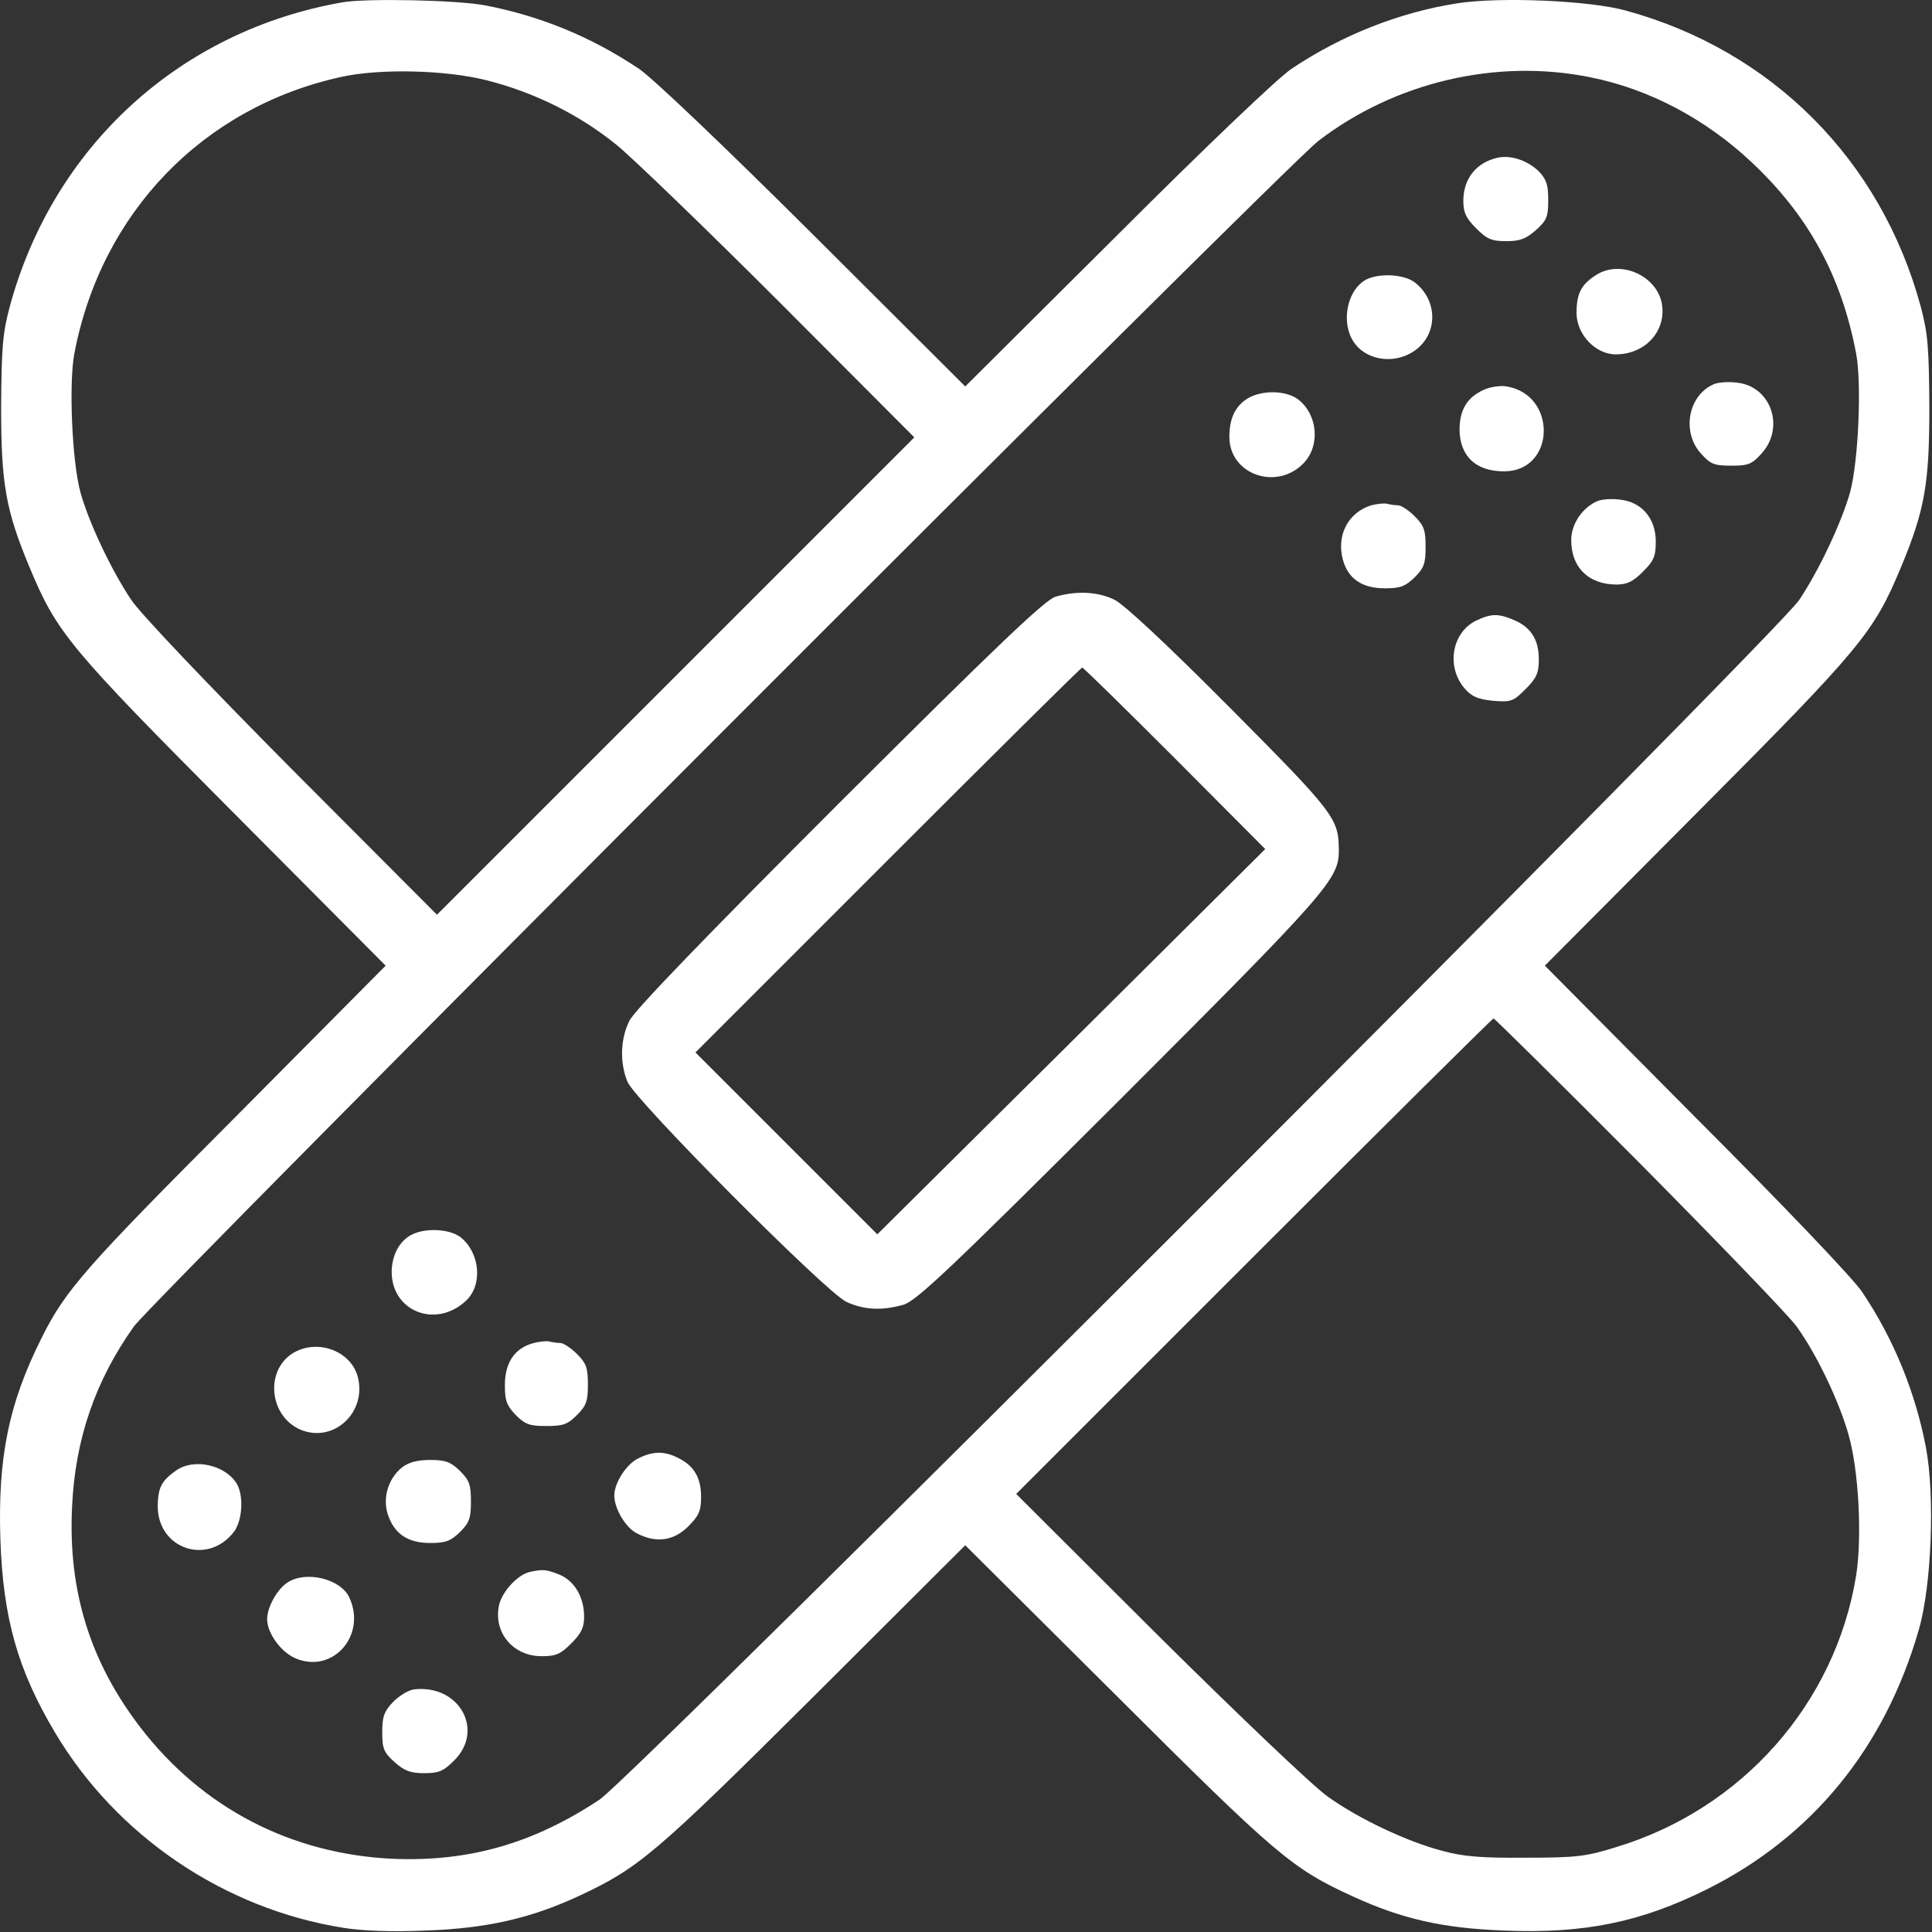 <?xml version="1.0" encoding="UTF-8"?> <svg xmlns="http://www.w3.org/2000/svg" width="512" height="512" viewBox="0 0 512 512" fill="none"><rect x="0" y="0" width="512" height="512" fill="#333333" stroke="none"/><path d="M90.8 0.609C47.7 8.109 14.1 38.809 2.6 81.209C0.7 88.309 0.4 92.009 0.3 107.909C0.3 128.209 1.5 135.209 7.9 150.509C15.1 167.709 18.2 171.509 61.7 215.209L102.2 255.909L62.2 296.209C22.7 335.809 17.4 341.809 11.1 354.409C2.3 371.909 -0.6 386.209 0.1 407.909C0.8 428.809 4.7 442.509 14.5 459.009C30.8 486.509 59.4 505.909 91.1 510.909C96.1 511.709 103.8 512.009 113.1 511.609C129.1 511.009 140.5 508.409 153.3 502.509C169.2 495.109 173.4 491.609 215.6 449.609L255.8 409.509L296.1 449.609C338.4 491.809 342.4 495.209 358.6 502.609C371.7 508.609 382.5 511.009 398.5 511.609C419.8 512.509 434.8 509.409 452.3 500.709C480.2 486.809 499.5 463.209 508.5 431.909C511.9 420.209 512.8 396.509 510.4 383.609C507.6 369.009 501.9 354.909 493.5 342.409C491.2 338.909 472.6 319.409 449.4 296.209L409.4 255.909L449.9 215.209C493.4 171.509 496.5 167.709 503.7 150.509C510.1 135.209 511.3 128.209 511.3 107.909C511.2 92.009 510.9 88.309 509 81.209C498.5 42.409 469.6 13.409 430.9 2.809C421.2 0.109 397.2 -0.891 386 0.909C370.8 3.309 355.6 9.309 342.3 18.209C338.8 20.509 319.3 39.109 296.1 62.309L255.8 102.409L215.6 62.309C192.3 39.109 172.8 20.509 169.3 18.209C156.6 9.709 143.1 4.209 128.5 1.409C121.1 0.009 97.2 -0.491 90.8 0.609ZM129.1 21.309C141.7 24.509 153.5 30.409 163.3 38.309C167.7 41.909 187.3 60.809 206.8 80.309L242.3 115.909L179 179.209L115.8 242.409L77.4 203.909C54.5 180.809 37.4 162.809 34.8 159.009C29.5 151.109 23.5 138.409 21.3 130.409C19.1 122.309 18.2 101.709 19.7 93.709C26.8 56.409 53.7 28.509 90.3 20.409C100.6 18.109 118.1 18.509 129.1 21.309ZM421.6 20.509C437 23.609 451.8 31.409 464 42.809C479.2 57.009 488 73.109 491.9 93.709C493.4 101.709 492.5 122.309 490.3 130.409C488.1 138.309 482.1 151.109 476.8 159.009C470.8 168.009 167.8 471.009 158.9 476.909C141.4 488.509 124.4 493.409 104.3 492.609C77.3 491.409 53.7 479.209 37.3 457.909C23.9 440.509 18 421.609 19.1 399.309C19.9 381.409 25.3 365.809 35.5 351.509C40.5 344.509 340.6 44.109 349.3 37.409C369.7 21.709 396.7 15.409 421.6 20.509ZM434.4 308.109C455.3 329.209 474.1 348.709 476.1 351.509C481.4 358.809 487.3 371.209 489.8 379.909C492.6 389.509 493.5 407.209 491.9 417.509C486.4 451.409 461.7 479.409 428.3 489.509C420.3 492.009 417.7 492.309 404.3 492.309C392.7 492.409 387.7 492.009 382.3 490.509C373 488.109 360.1 482.009 352 476.209C348.3 473.709 328.2 454.509 307.3 433.809L269.3 395.909L332.3 332.909C366.9 298.309 395.5 269.909 395.8 269.909C396.1 269.909 413.5 287.109 434.4 308.109Z" fill="white"></path><path d="M396.797 41.809C391.197 43.109 387.797 47.409 387.797 53.209C387.797 56.309 388.497 57.809 391.197 60.509C394.097 63.409 395.297 63.909 399.197 63.909C402.797 63.909 404.397 63.309 406.997 61.009C409.897 58.409 410.297 57.509 410.297 53.009C410.297 48.909 409.797 47.509 407.797 45.409C404.797 42.509 400.397 41.009 396.797 41.809Z" fill="white"></path><path d="M423.097 72.809C419.097 75.309 417.797 77.709 417.797 82.909C417.797 88.609 422.797 93.909 428.197 93.909C436.097 93.909 441.697 87.609 440.397 80.409C438.997 73.009 429.497 68.809 423.097 72.809Z" fill="white"></path><path d="M362.202 74.008C357.402 76.409 355.402 84.308 358.202 89.709C361.302 95.709 370.102 97.008 375.702 92.308C381.102 87.808 380.802 79.409 375.002 74.909C372.302 72.709 365.802 72.308 362.202 74.008Z" fill="white"></path><path d="M454.197 101.809C447.397 104.709 445.597 114.409 450.697 120.109C453.297 123.009 454.197 123.409 458.797 123.409C463.397 123.409 464.297 123.009 466.897 120.109C473.097 113.209 469.297 102.309 460.297 101.409C458.097 101.109 455.297 101.309 454.197 101.809Z" fill="white"></path><path d="M393.197 103.309C388.797 105.309 386.797 108.609 386.797 113.909C386.897 120.909 391.097 124.909 398.597 124.909C412.197 124.909 412.797 104.709 399.297 102.409C397.697 102.109 394.897 102.509 393.197 103.309Z" fill="white"></path><path d="M330.597 105.609C327.297 107.709 325.797 110.909 325.797 115.809C325.797 125.809 338.497 130.209 345.597 122.609C349.897 118.009 349.197 109.909 344.097 105.909C340.897 103.409 334.397 103.309 330.597 105.609Z" fill="white"></path><path d="M423.297 132.809C419.397 134.509 416.597 138.609 416.397 142.709C416.197 150.209 420.897 154.909 428.397 154.909C431.197 154.909 432.797 154.109 435.397 151.509C438.297 148.609 438.797 147.409 438.797 143.509C438.797 137.409 435.097 133.009 429.297 132.409C427.097 132.109 424.397 132.309 423.297 132.809Z" fill="white"></path><path d="M363.397 133.909C357.297 135.809 354.097 141.809 355.897 148.409C357.297 153.409 360.997 155.909 366.997 155.909C371.097 155.909 372.397 155.409 374.897 153.009C377.397 150.509 377.797 149.309 377.797 144.909C377.797 140.509 377.397 139.309 374.897 136.809C373.297 135.209 371.297 133.909 370.497 133.909C369.597 133.909 368.397 133.709 367.597 133.509C366.897 133.309 364.997 133.509 363.397 133.909Z" fill="white"></path><path d="M279.799 158.109C277.099 158.809 264.499 170.809 222.499 212.709C186.899 248.309 168.099 267.809 166.799 270.509C164.399 275.309 164.199 281.609 166.299 286.709C168.399 291.709 218.799 342.409 224.299 345.009C228.899 347.109 233.499 347.409 239.299 345.809C242.699 344.909 251.199 336.909 296.599 291.609C351.599 236.609 354.799 233.009 354.799 225.509C354.799 216.909 353.899 215.709 325.999 187.609C309.099 170.609 297.799 160.109 295.299 158.909C290.899 156.809 285.499 156.509 279.799 158.109ZM311.299 200.909L335.299 225.009L283.899 276.109L232.499 327.109L208.399 303.009L184.299 278.909L235.299 227.909C263.299 199.909 286.499 176.909 286.799 176.909C287.099 176.909 298.099 187.709 311.299 200.909Z" fill="white"></path><path d="M391.102 164.509C384.702 167.709 383.202 176.809 388.202 182.509C389.902 184.509 391.602 185.309 395.602 185.709C400.502 186.109 401.002 185.909 404.302 182.609C407.202 179.709 407.802 178.409 407.802 174.709C407.802 169.509 405.702 166.209 401.202 164.309C397.002 162.509 395.102 162.609 391.102 164.509Z" fill="white"></path><path d="M108.898 327.309C105.798 329.009 103.898 332.609 103.798 336.909C103.698 347.509 115.498 352.209 123.498 344.709C127.998 340.509 127.198 332.009 122.098 327.909C119.098 325.609 112.598 325.309 108.898 327.309Z" fill="white"></path><path d="M141.097 356.009C136.297 357.409 133.797 361.209 133.797 367.109C133.797 371.209 134.297 372.509 136.697 375.009C139.197 377.509 140.397 377.909 144.797 377.909C149.197 377.909 150.397 377.509 152.897 375.009C155.397 372.509 155.797 371.309 155.797 366.909C155.797 362.509 155.397 361.309 152.897 358.809C151.297 357.209 149.297 355.909 148.497 355.909C147.597 355.909 146.397 355.709 145.597 355.509C144.897 355.309 142.897 355.509 141.097 356.009Z" fill="white"></path><path d="M77.6 358.609C70.1 363.309 71.4 375.409 79.7 378.909C88.5 382.509 97.3 374.209 94.8 364.809C92.9 357.909 84 354.709 77.6 358.609Z" fill="white"></path><path d="M169.097 386.509C165.997 388.009 162.797 393.009 162.797 396.309C162.797 399.809 165.797 404.809 168.697 406.309C173.797 409.009 178.497 408.409 182.397 404.509C185.197 401.709 185.797 400.409 185.797 396.709C185.797 391.709 183.997 388.509 179.797 386.409C176.097 384.509 173.097 384.509 169.097 386.509Z" fill="white"></path><path d="M106.503 388.909C102.903 391.809 101.303 397.009 102.803 401.409C104.503 406.509 108.103 408.909 114.003 408.909C118.103 408.909 119.403 408.409 121.903 406.009C124.403 403.509 124.803 402.309 124.803 397.909C124.803 393.509 124.403 392.309 121.903 389.809C119.403 387.409 118.103 386.909 114.003 386.909C110.603 386.909 108.303 387.509 106.503 388.909Z" fill="white"></path><path d="M46.797 389.609C42.797 392.409 41.897 394.109 41.797 399.109C41.797 410.609 55.197 415.009 62.097 405.809C64.297 402.709 64.597 396.209 62.697 393.109C59.597 388.209 51.497 386.409 46.797 389.609Z" fill="white"></path><path d="M140.302 416.609C137.002 417.409 132.902 422.009 132.202 425.609C130.802 432.809 136.102 438.909 143.502 438.909C147.302 438.909 148.502 438.409 151.402 435.509C154.002 432.909 154.802 431.309 154.802 428.509C154.802 423.309 152.302 419.009 148.302 417.309C144.802 415.909 143.802 415.809 140.302 416.609Z" fill="white"></path><path d="M75.997 419.509C73.297 421.409 70.797 426.009 70.797 429.109C70.797 432.809 74.497 437.909 78.397 439.509C88.197 443.609 97.197 433.409 92.597 423.409C90.297 418.309 80.797 416.109 75.997 419.509Z" fill="white"></path><path d="M109.697 447.709C108.197 447.909 105.797 449.409 104.197 451.009C101.797 453.509 101.297 454.909 101.297 459.009C101.297 463.409 101.697 464.409 104.597 467.009C107.197 469.309 108.797 469.909 112.397 469.909C116.297 469.909 117.497 469.409 120.397 466.509C128.497 458.409 121.597 446.309 109.697 447.709Z" fill="white"></path></svg> 